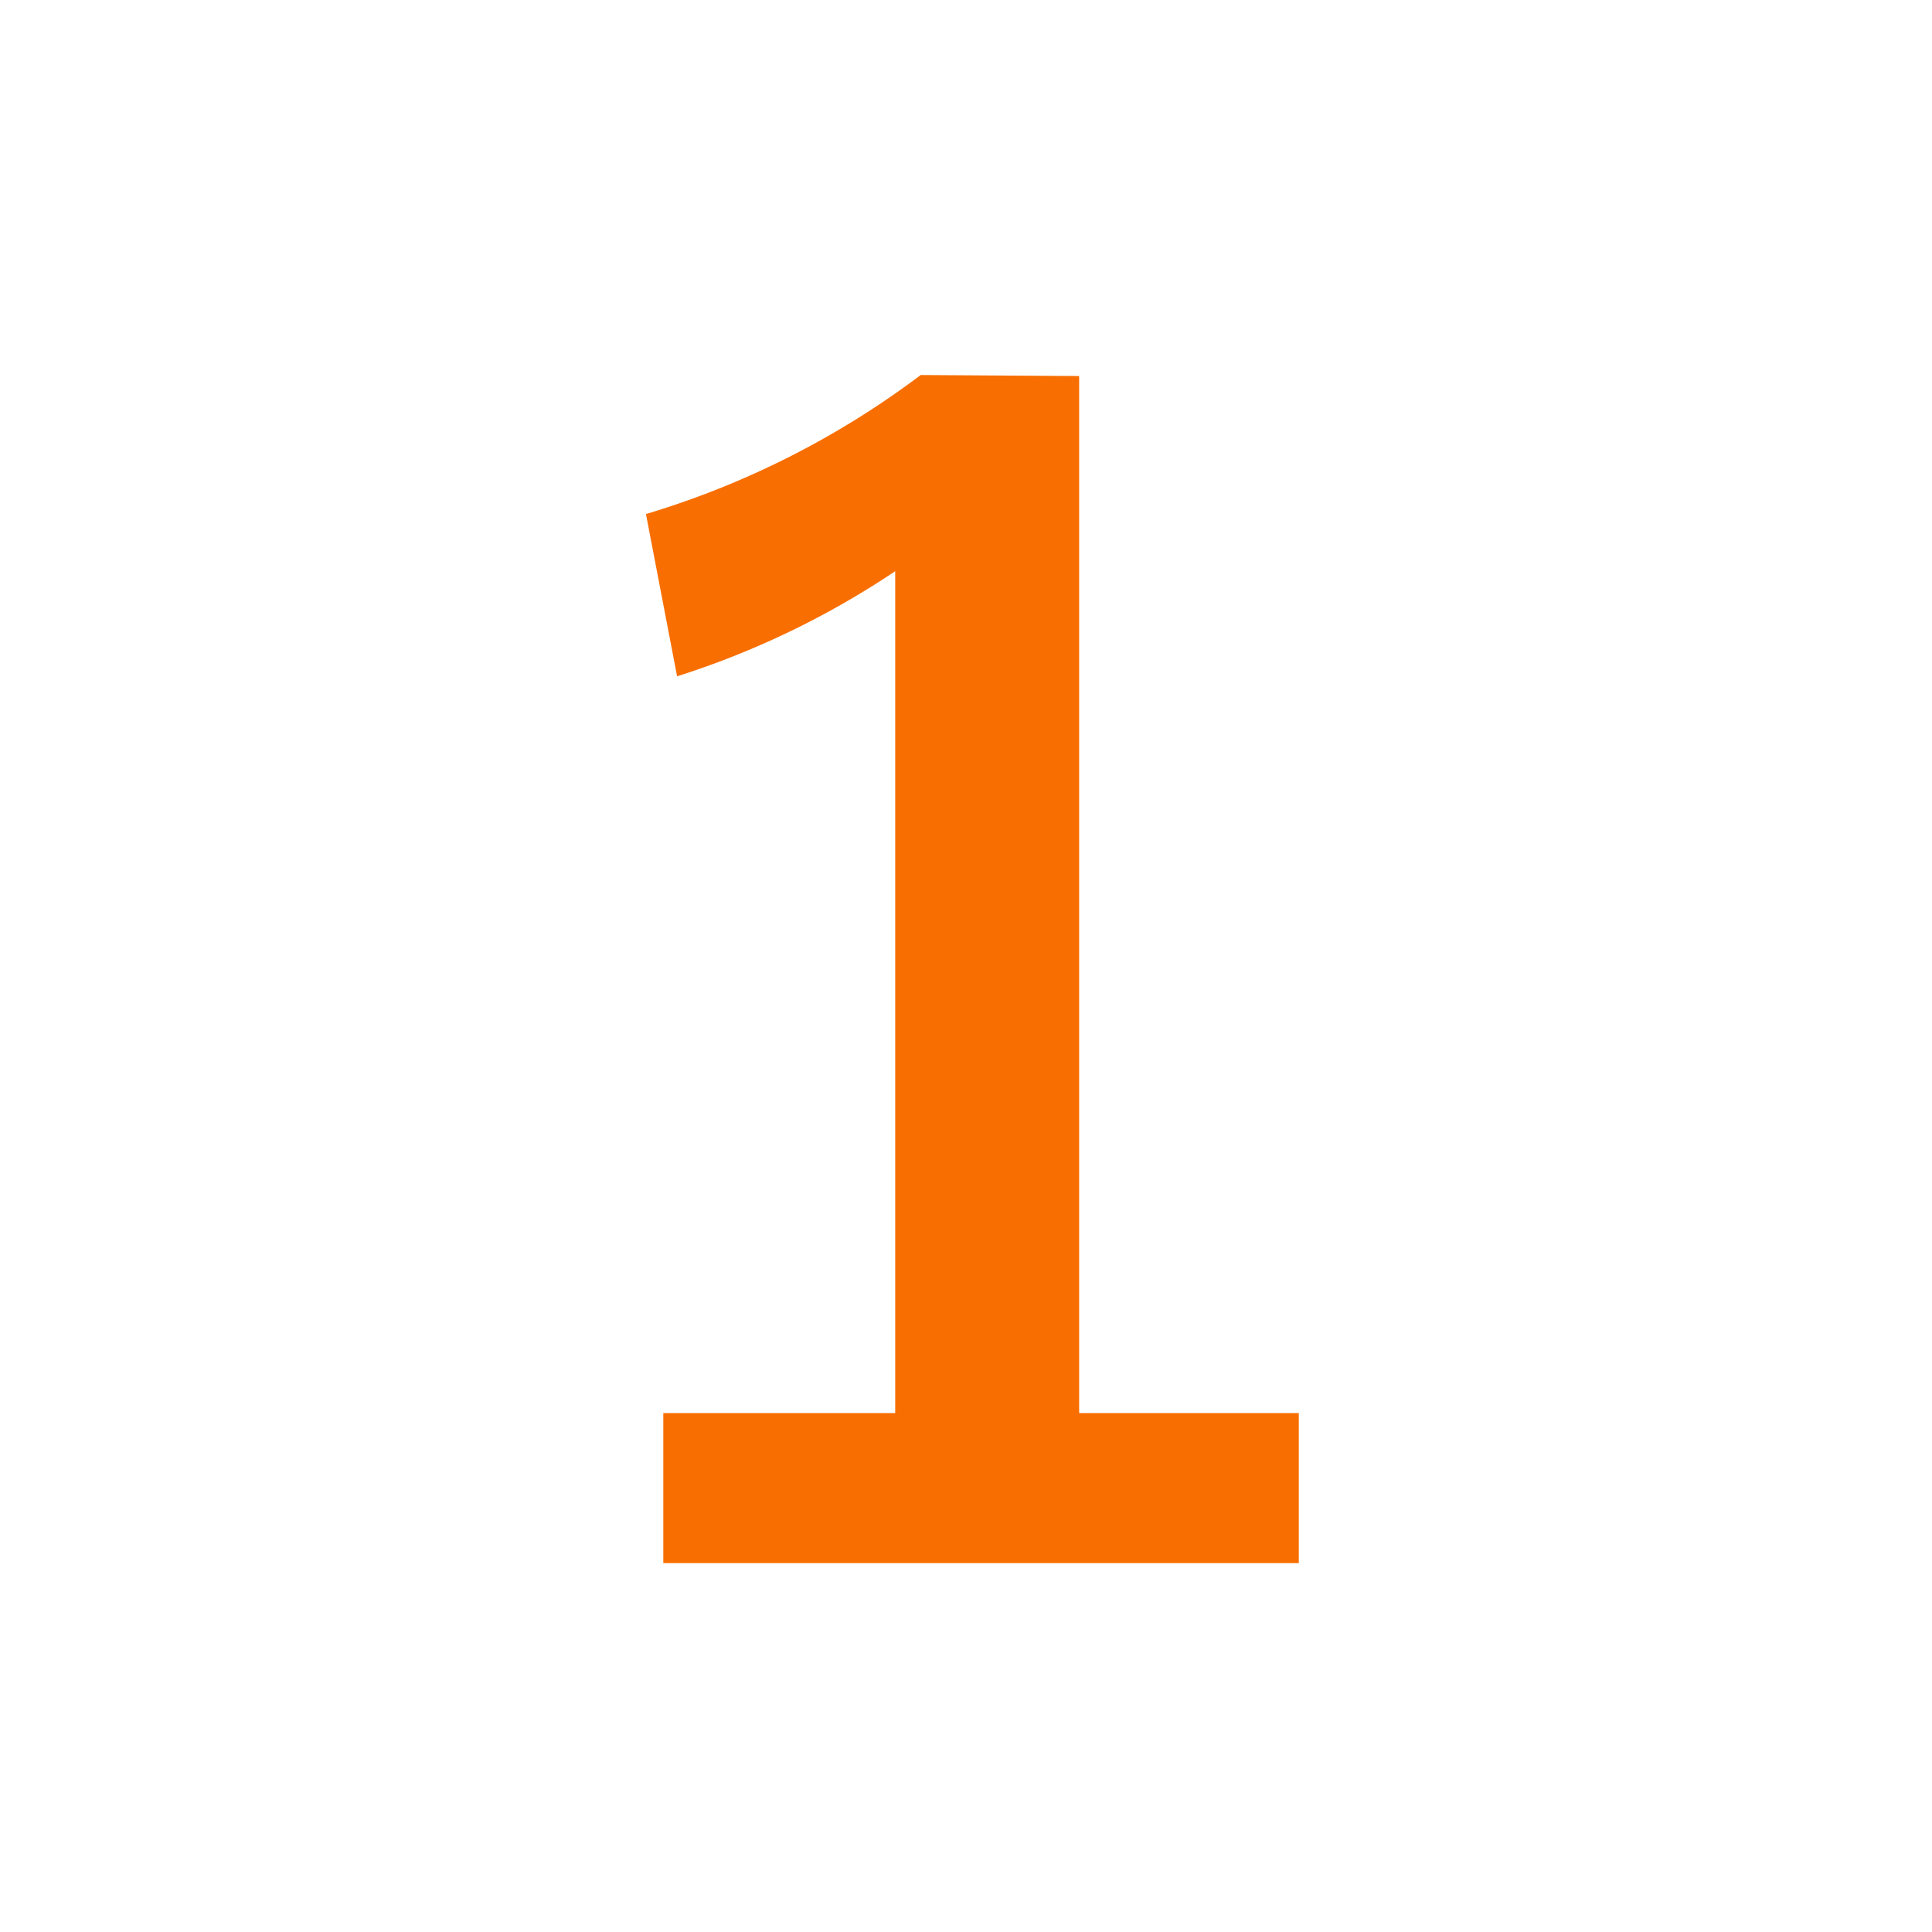 <svg id="98ac25e1-b538-4f3d-8f7a-1effe6696523" data-name="レイヤー 1" xmlns="http://www.w3.org/2000/svg" viewBox="0 0 75.73 75.73"><defs><style>.\34 4633f8a-cdc1-42fc-9c10-1d766a14ea19{fill:#fff;}.bf0b1db7-b7de-4aa7-b33b-1c7b57d4fde8{fill:#f86e00;}</style></defs><title>maru_01</title><circle class="44633f8a-cdc1-42fc-9c10-1d766a14ea19" cx="37.86" cy="37.86" r="37.86"/><path class="bf0b1db7-b7de-4aa7-b33b-1c7b57d4fde8" d="M42.57,14.74V55.39h8.61v5.88H26.27V55.39h9.09v-33a33.57,33.57,0,0,1-8.55,4.12l-1.22-6.36a34.23,34.23,0,0,0,10.77-5.45Z" transform="translate(-0.27 0)"/></svg>